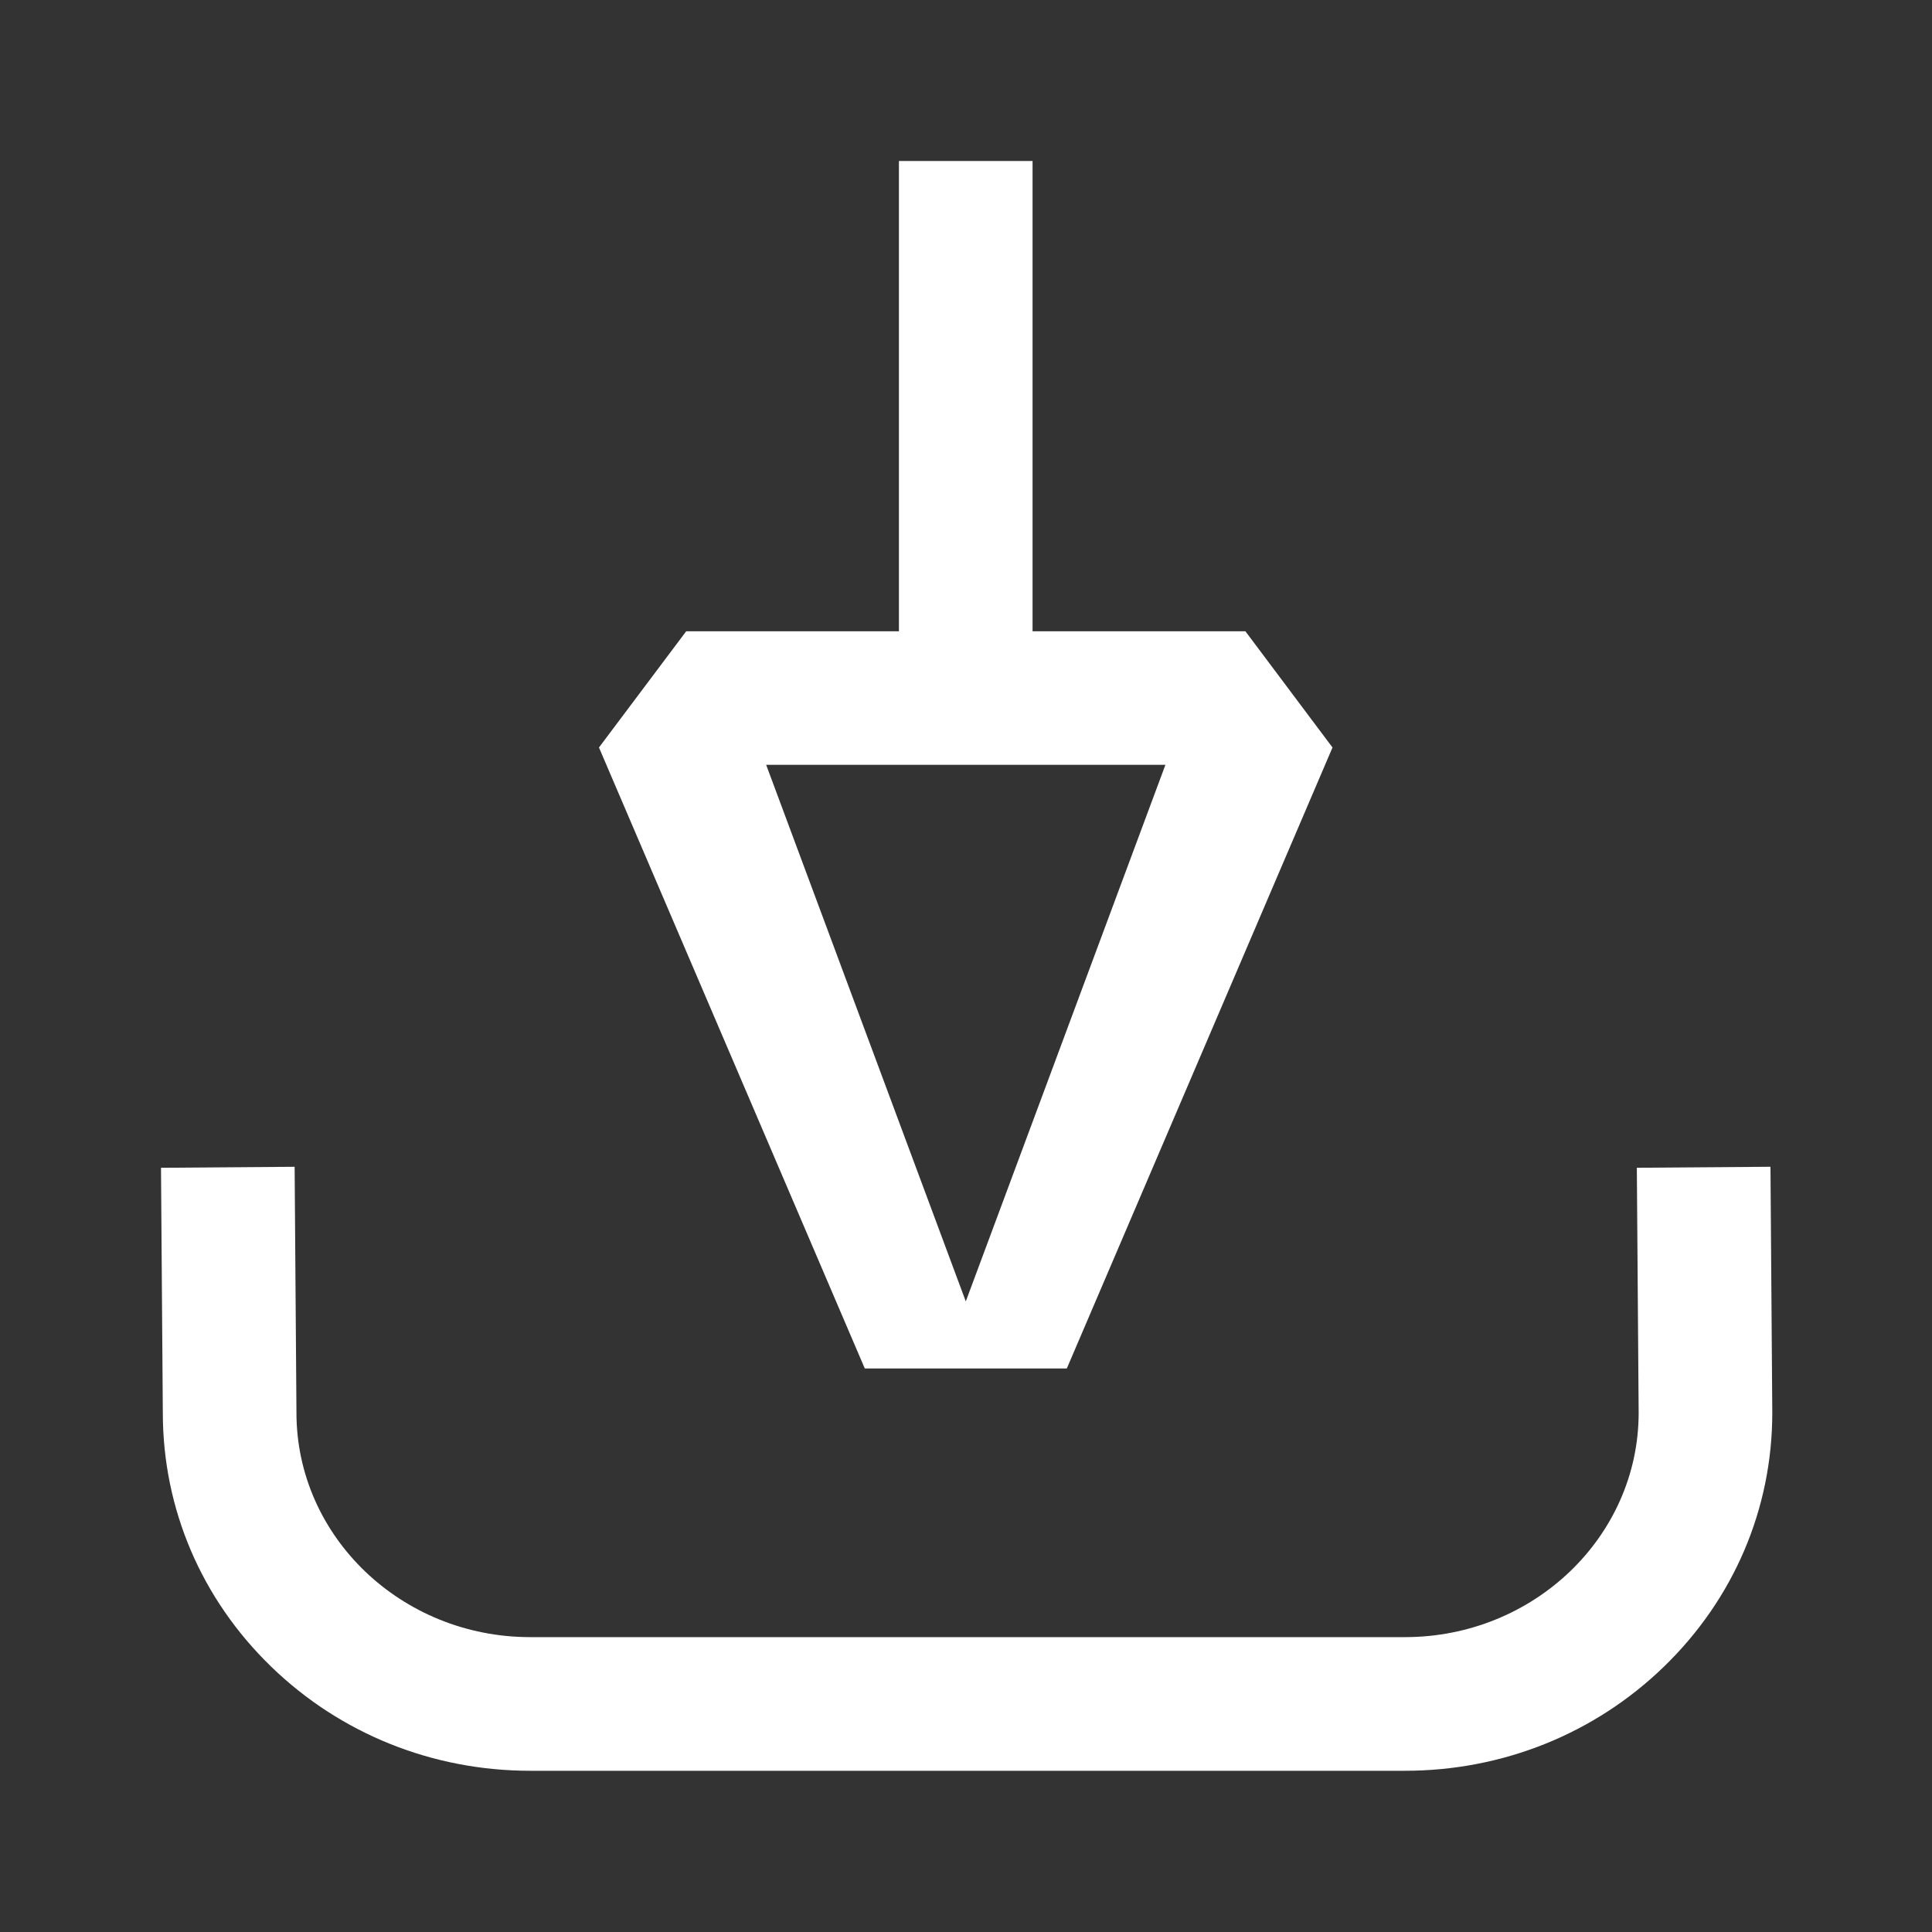 <svg width="120" height="120" viewBox="0 0 120 120" fill="none" xmlns="http://www.w3.org/2000/svg">
<rect x="0" y="0" width="120" height="120" fill="#333333" stroke="none"/>
<g clip-path="url(#clip0_8518_19500)">
<path d="M110.08 87.716L109.967 72.47L101.667 72.532L101.78 87.761C101.773 95.44 95.263 101.685 87.262 101.685H32.931C24.926 101.685 18.413 95.433 18.413 87.748C18.413 87.738 18.413 87.727 18.413 87.717L18.3 72.471L10 72.533L10.113 87.766C10.118 93.724 12.507 99.318 16.843 103.519C21.147 107.689 26.861 109.986 32.931 109.986H87.262C93.332 109.986 99.046 107.689 103.35 103.519C107.69 99.314 110.08 93.714 110.08 87.749C110.08 87.739 110.08 87.728 110.08 87.718V87.716Z" fill="white"/>
<path d="M66.261 85L82.764 46.428L77.355 39.211H64.134V10H55.834V39.211H42.62L37.203 46.428L53.714 85H66.262H66.261ZM72.386 47.505L59.987 80.833L47.588 47.505H72.385H72.386Z" fill="white"/>
</g>
<defs>
<clipPath id="clip0_8518_19500">
<rect width="100.08" height="99.983" fill="white" transform="translate(10 10)"/>
</clipPath>
</defs>
</svg>
